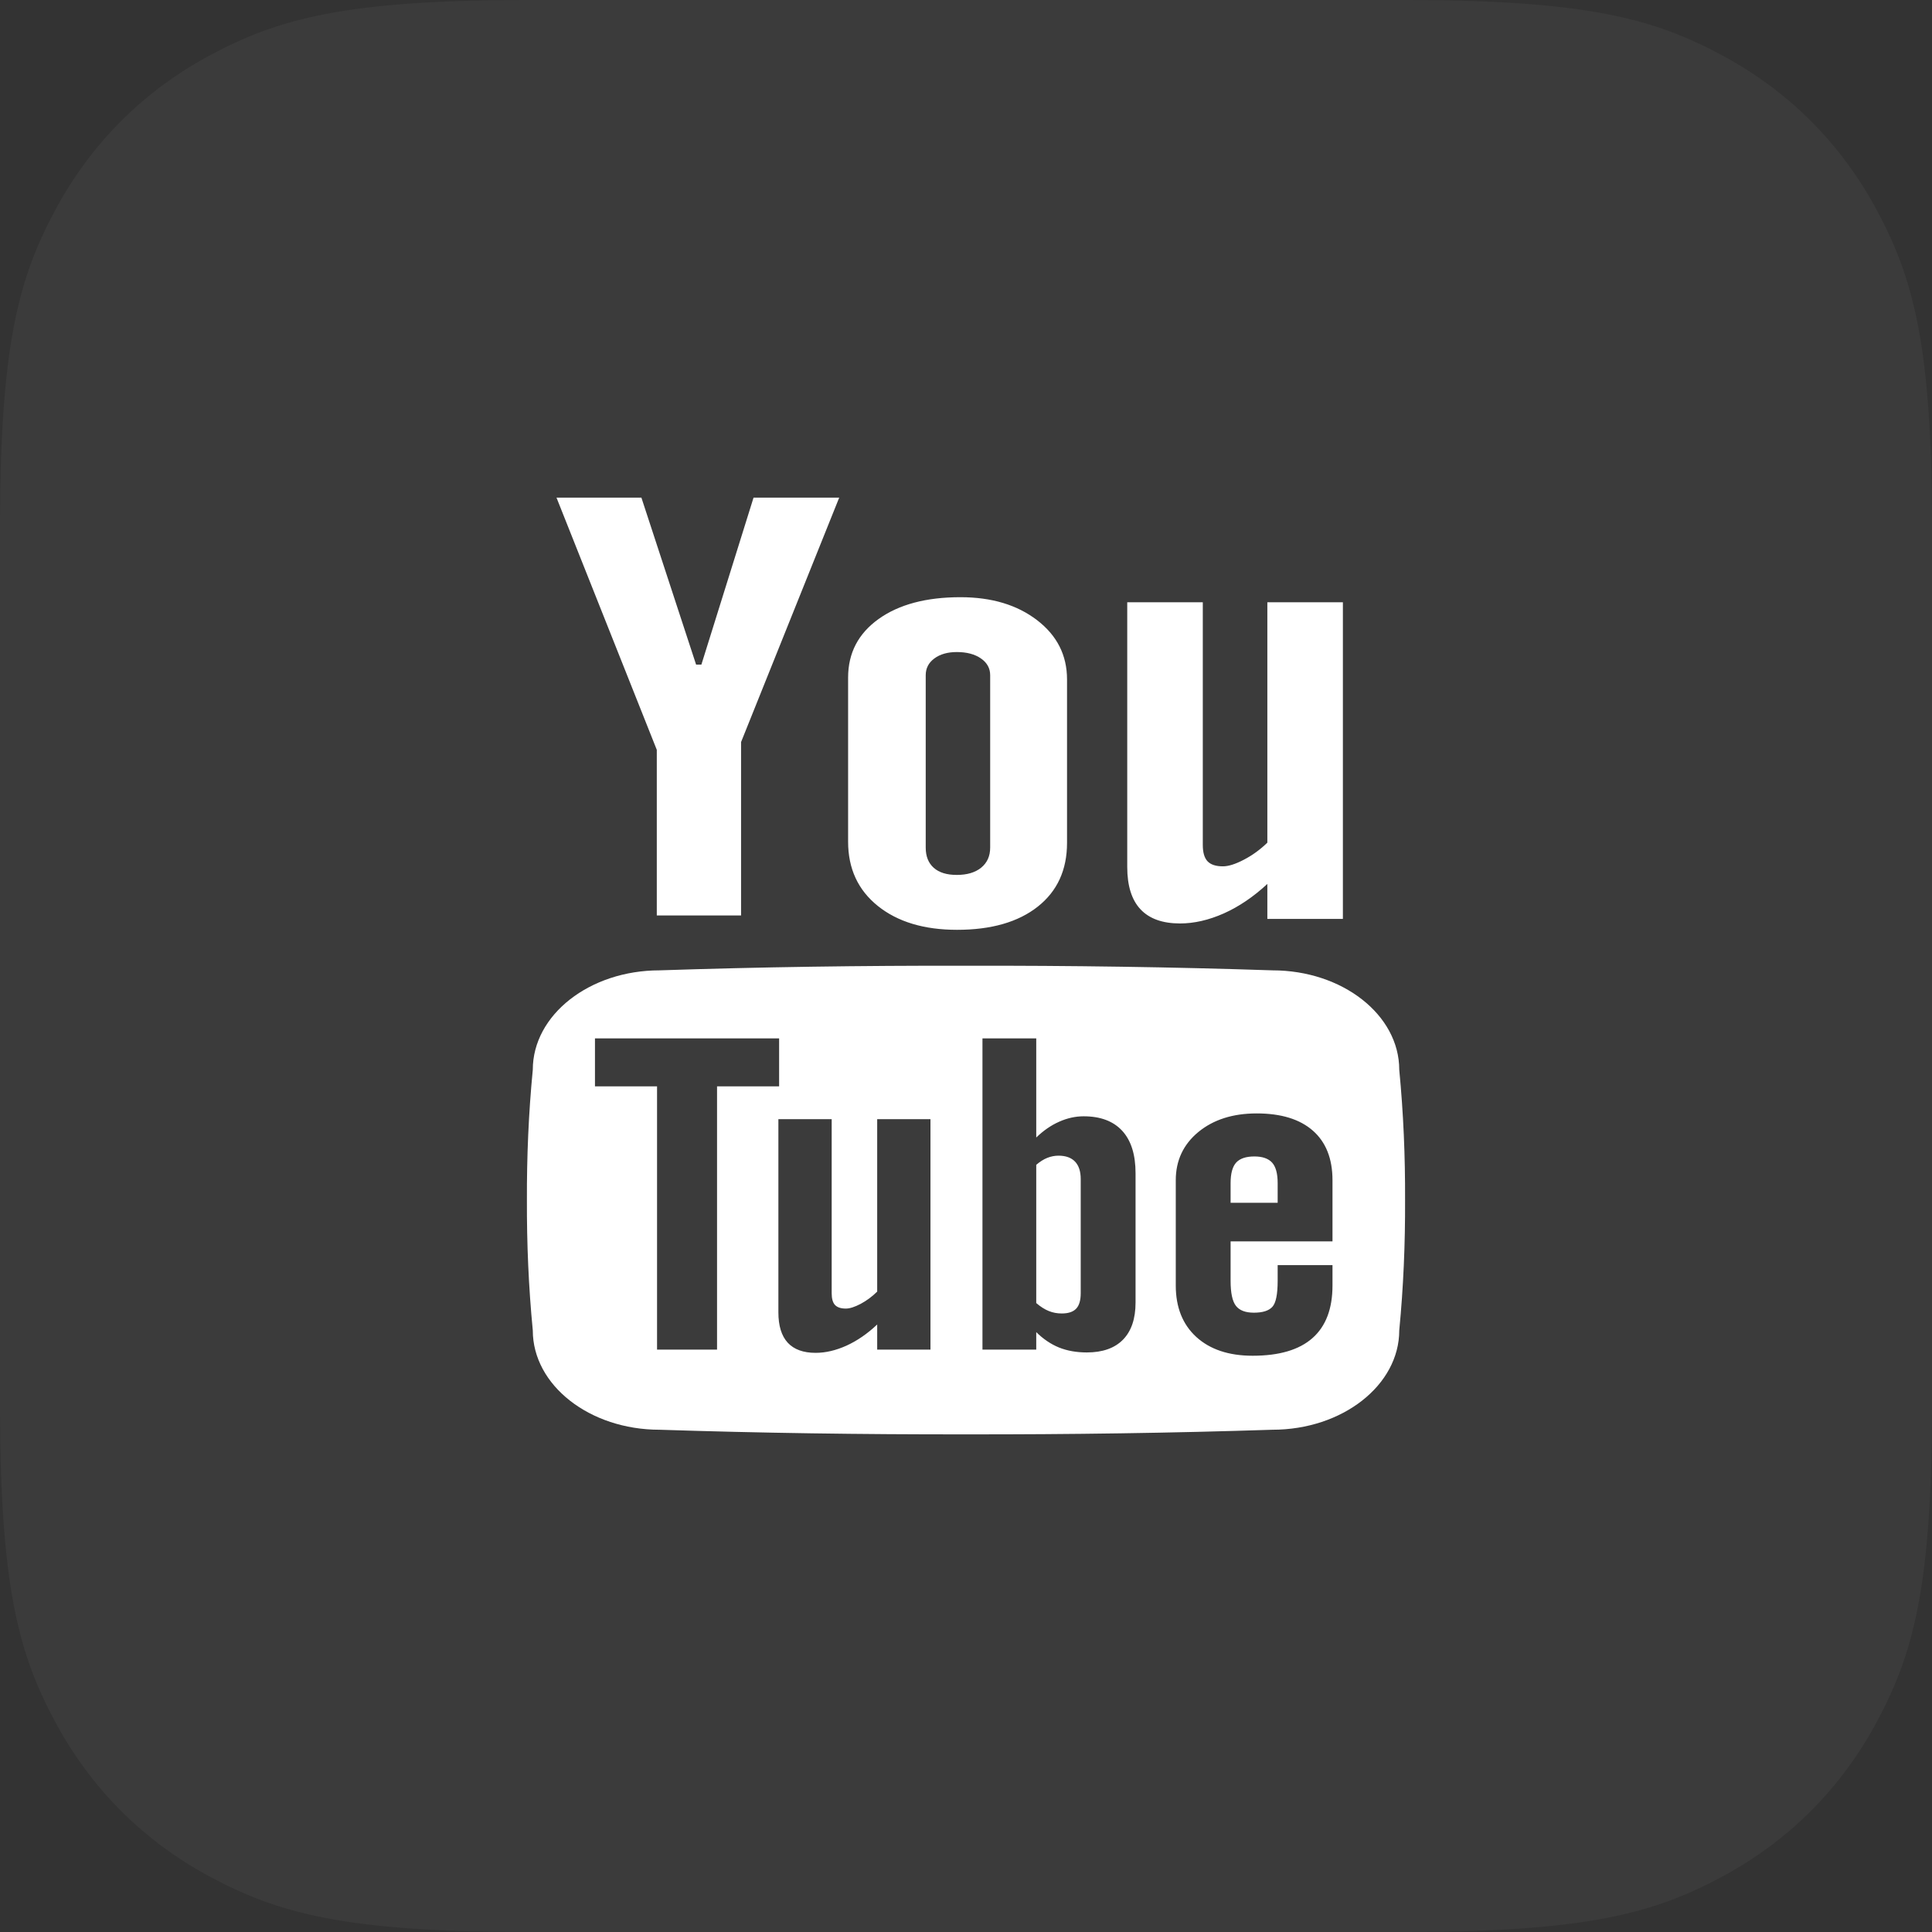 <?xml version="1.0" encoding="UTF-8"?> <svg xmlns="http://www.w3.org/2000/svg" xmlns:xlink="http://www.w3.org/1999/xlink" width="92px" height="92px" viewBox="0 0 92 92"><rect x="0" y="0" width="92" height="92" fill="#333333" stroke="none"/> <title>Group 11</title> <g id="Page-1" stroke="none" stroke-width="1" fill="none" fill-rule="evenodd"> <g id="kinizo(contacts)" transform="translate(-200, -912)" fill="#FFFFFF"> <g id="Group-10" transform="translate(200, 319)"> <g id="Group-11" transform="translate(0, 593)"> <path d="M25.126,7.98544777e-16 L66.874,-2.07934874e-15 C75.611,1.2081615e-15 78.779,0.91 81.973,2.618 C85.167,4.326 87.674,6.833 89.382,10.027 C91.09,13.221 92,16.389 92,25.126 L92,66.874 C92,75.611 91.09,78.779 89.382,81.973 C87.674,85.167 85.167,87.674 81.973,89.382 C78.779,91.09 75.611,92 66.874,92 L25.126,92 C16.389,92 13.221,91.09 10.027,89.382 C6.833,87.674 4.326,85.167 2.618,81.973 C0.91,78.779 -6.60582841e-16,75.611 1.13691928e-15,66.874 L2.49041728e-15,25.126 C-1.44700416e-15,16.389 0.91,13.221 2.618,10.027 C4.326,6.833 6.833,4.326 10.027,2.618 C13.221,0.91 16.389,-4.63977512e-16 25.126,7.98544777e-16 Z" id="Rectangle" fill-opacity="0.04"></path> <path d="M26.5,23.697 L30.543,23.697 L33.148,31.649 L33.399,31.649 L35.883,23.697 L39.962,23.697 L35.289,35.336 L35.289,43.593 L31.276,43.593 L31.276,35.707 L26.5,23.697 Z M40.386,32.265 C40.386,31.098 40.87,30.17 41.837,29.477 C42.804,28.785 44.103,28.438 45.735,28.438 C47.221,28.438 48.438,28.804 49.387,29.534 C50.337,30.264 50.811,31.202 50.811,32.352 L50.811,40.139 C50.811,41.428 50.345,42.441 49.415,43.175 C48.484,43.909 47.202,44.277 45.572,44.277 C44.001,44.277 42.744,43.898 41.8,43.14 C40.858,42.382 40.386,41.363 40.386,40.08 L40.386,32.265 L40.386,32.265 Z M44.082,40.363 C44.082,40.779 44.209,41.097 44.466,41.326 C44.721,41.552 45.086,41.663 45.561,41.663 C46.048,41.663 46.435,41.55 46.721,41.319 C47.007,41.086 47.151,40.768 47.151,40.363 L47.151,32.152 C47.151,31.823 47.004,31.557 46.712,31.355 C46.42,31.152 46.036,31.05 45.561,31.05 C45.124,31.05 44.767,31.152 44.493,31.355 C44.219,31.557 44.082,31.823 44.082,32.152 L44.082,40.363 Z M63.947,28.68 L63.947,43.757 L60.35,43.757 L60.35,42.092 C59.686,42.707 58.997,43.173 58.279,43.495 C57.563,43.813 56.866,43.974 56.192,43.974 C55.36,43.974 54.732,43.75 54.31,43.301 C53.889,42.853 53.678,42.18 53.678,41.282 L53.678,28.68 L57.276,28.68 L57.276,40.237 C57.276,40.596 57.352,40.853 57.502,41.014 C57.654,41.173 57.897,41.254 58.234,41.254 C58.5,41.254 58.835,41.147 59.237,40.936 C59.642,40.725 60.013,40.455 60.35,40.126 L60.35,28.68 L63.947,28.68 Z M60.577,55.363 C60.4,55.169 60.119,55.069 59.732,55.069 C59.329,55.069 59.039,55.169 58.863,55.363 C58.688,55.559 58.6,55.884 58.6,56.337 L58.6,57.275 L60.841,57.275 L60.841,56.337 C60.841,55.884 60.753,55.559 60.577,55.363 Z M49.946,62.431 C50.139,62.509 50.344,62.546 50.559,62.546 C50.87,62.546 51.097,62.472 51.244,62.32 C51.391,62.169 51.463,61.919 51.463,61.575 L51.463,56.147 C51.463,55.781 51.373,55.505 51.193,55.315 C51.012,55.126 50.748,55.032 50.405,55.032 C50.224,55.032 50.045,55.067 49.868,55.137 C49.692,55.208 49.517,55.32 49.345,55.468 L49.345,62.05 C49.551,62.228 49.752,62.354 49.946,62.431 Z M66.631,50.94 C66.631,48.326 63.925,46.207 60.591,46.207 C55.834,46.048 50.966,45.978 46,45.987 C41.036,45.978 36.168,46.048 31.409,46.207 C28.076,46.207 25.371,48.326 25.371,50.94 C25.17,53.006 25.084,55.076 25.091,57.145 C25.084,59.214 25.17,61.283 25.371,63.352 C25.371,65.963 28.076,68.083 31.409,68.083 C36.168,68.239 41.036,68.309 46,68.303 C50.966,68.309 55.834,68.239 60.591,68.083 C63.925,68.083 66.631,65.963 66.631,63.352 C66.831,61.283 66.917,59.214 66.908,57.145 C66.917,55.076 66.831,53.006 66.631,50.94 Z M34.145,64.11 L34.145,64.267 L31.288,64.267 L31.288,64.11 L31.288,51.73 L28.332,51.73 L28.332,51.576 L28.332,49.602 L28.332,49.448 L37.101,49.448 L37.101,49.602 L37.101,51.576 L37.101,51.73 L34.145,51.73 L34.145,64.11 L34.145,64.11 Z M44.308,53.449 L44.308,64.11 L44.308,64.267 L41.771,64.267 L41.771,64.11 L41.771,63.071 C41.303,63.513 40.817,63.846 40.312,64.077 C39.805,64.306 39.314,64.421 38.838,64.421 C38.252,64.421 37.81,64.26 37.513,63.94 C37.215,63.618 37.066,63.134 37.066,62.49 L37.066,62.333 L37.066,53.449 L37.066,53.294 L39.604,53.294 L39.604,53.449 L39.604,61.586 C39.604,61.84 39.656,62.028 39.762,62.141 C39.869,62.256 40.042,62.313 40.279,62.313 C40.466,62.313 40.702,62.237 40.987,62.087 C41.271,61.934 41.533,61.74 41.771,61.505 L41.771,53.449 L41.771,53.294 L44.308,53.294 L44.308,53.449 Z M54.074,56.025 L54.074,61.869 L54.074,62.026 C54.074,62.795 53.876,63.382 53.478,63.792 C53.081,64.197 52.506,64.402 51.755,64.402 C51.259,64.402 50.818,64.323 50.429,64.167 C50.04,64.008 49.679,63.764 49.345,63.435 L49.345,64.11 L49.345,64.267 L46.784,64.267 L46.784,64.11 L46.784,49.602 L46.784,49.448 L49.345,49.448 L49.345,49.602 L49.345,54.167 C49.687,53.836 50.05,53.586 50.434,53.416 C50.819,53.244 51.209,53.157 51.602,53.157 C52.403,53.157 53.017,53.388 53.44,53.849 C53.863,54.311 54.074,54.984 54.074,55.869 L54.074,56.025 Z M63.452,56.356 L63.452,58.955 L63.452,59.112 L58.6,59.112 L58.6,60.995 C58.6,61.564 58.683,61.958 58.85,62.178 C59.018,62.398 59.303,62.509 59.707,62.509 C60.128,62.509 60.423,62.416 60.591,62.228 C60.758,62.043 60.841,61.631 60.841,60.995 L60.841,60.401 L60.841,60.244 L63.452,60.244 L63.452,60.401 L63.452,61.056 L63.452,61.213 C63.452,62.322 63.135,63.156 62.499,63.718 C61.863,64.28 60.914,64.559 59.65,64.559 C58.514,64.559 57.621,64.26 56.968,63.666 C56.316,63.071 55.989,62.252 55.989,61.213 L55.989,61.056 L55.989,56.356 L55.989,56.202 C55.989,55.263 56.348,54.498 57.063,53.906 C57.78,53.316 58.707,53.02 59.842,53.02 C61.004,53.02 61.895,53.294 62.518,53.841 C63.14,54.387 63.452,55.176 63.452,56.202 L63.452,56.356 L63.452,56.356 Z" id="Shape" fill-rule="nonzero"></path> </g> </g> </g> </g> </svg> 